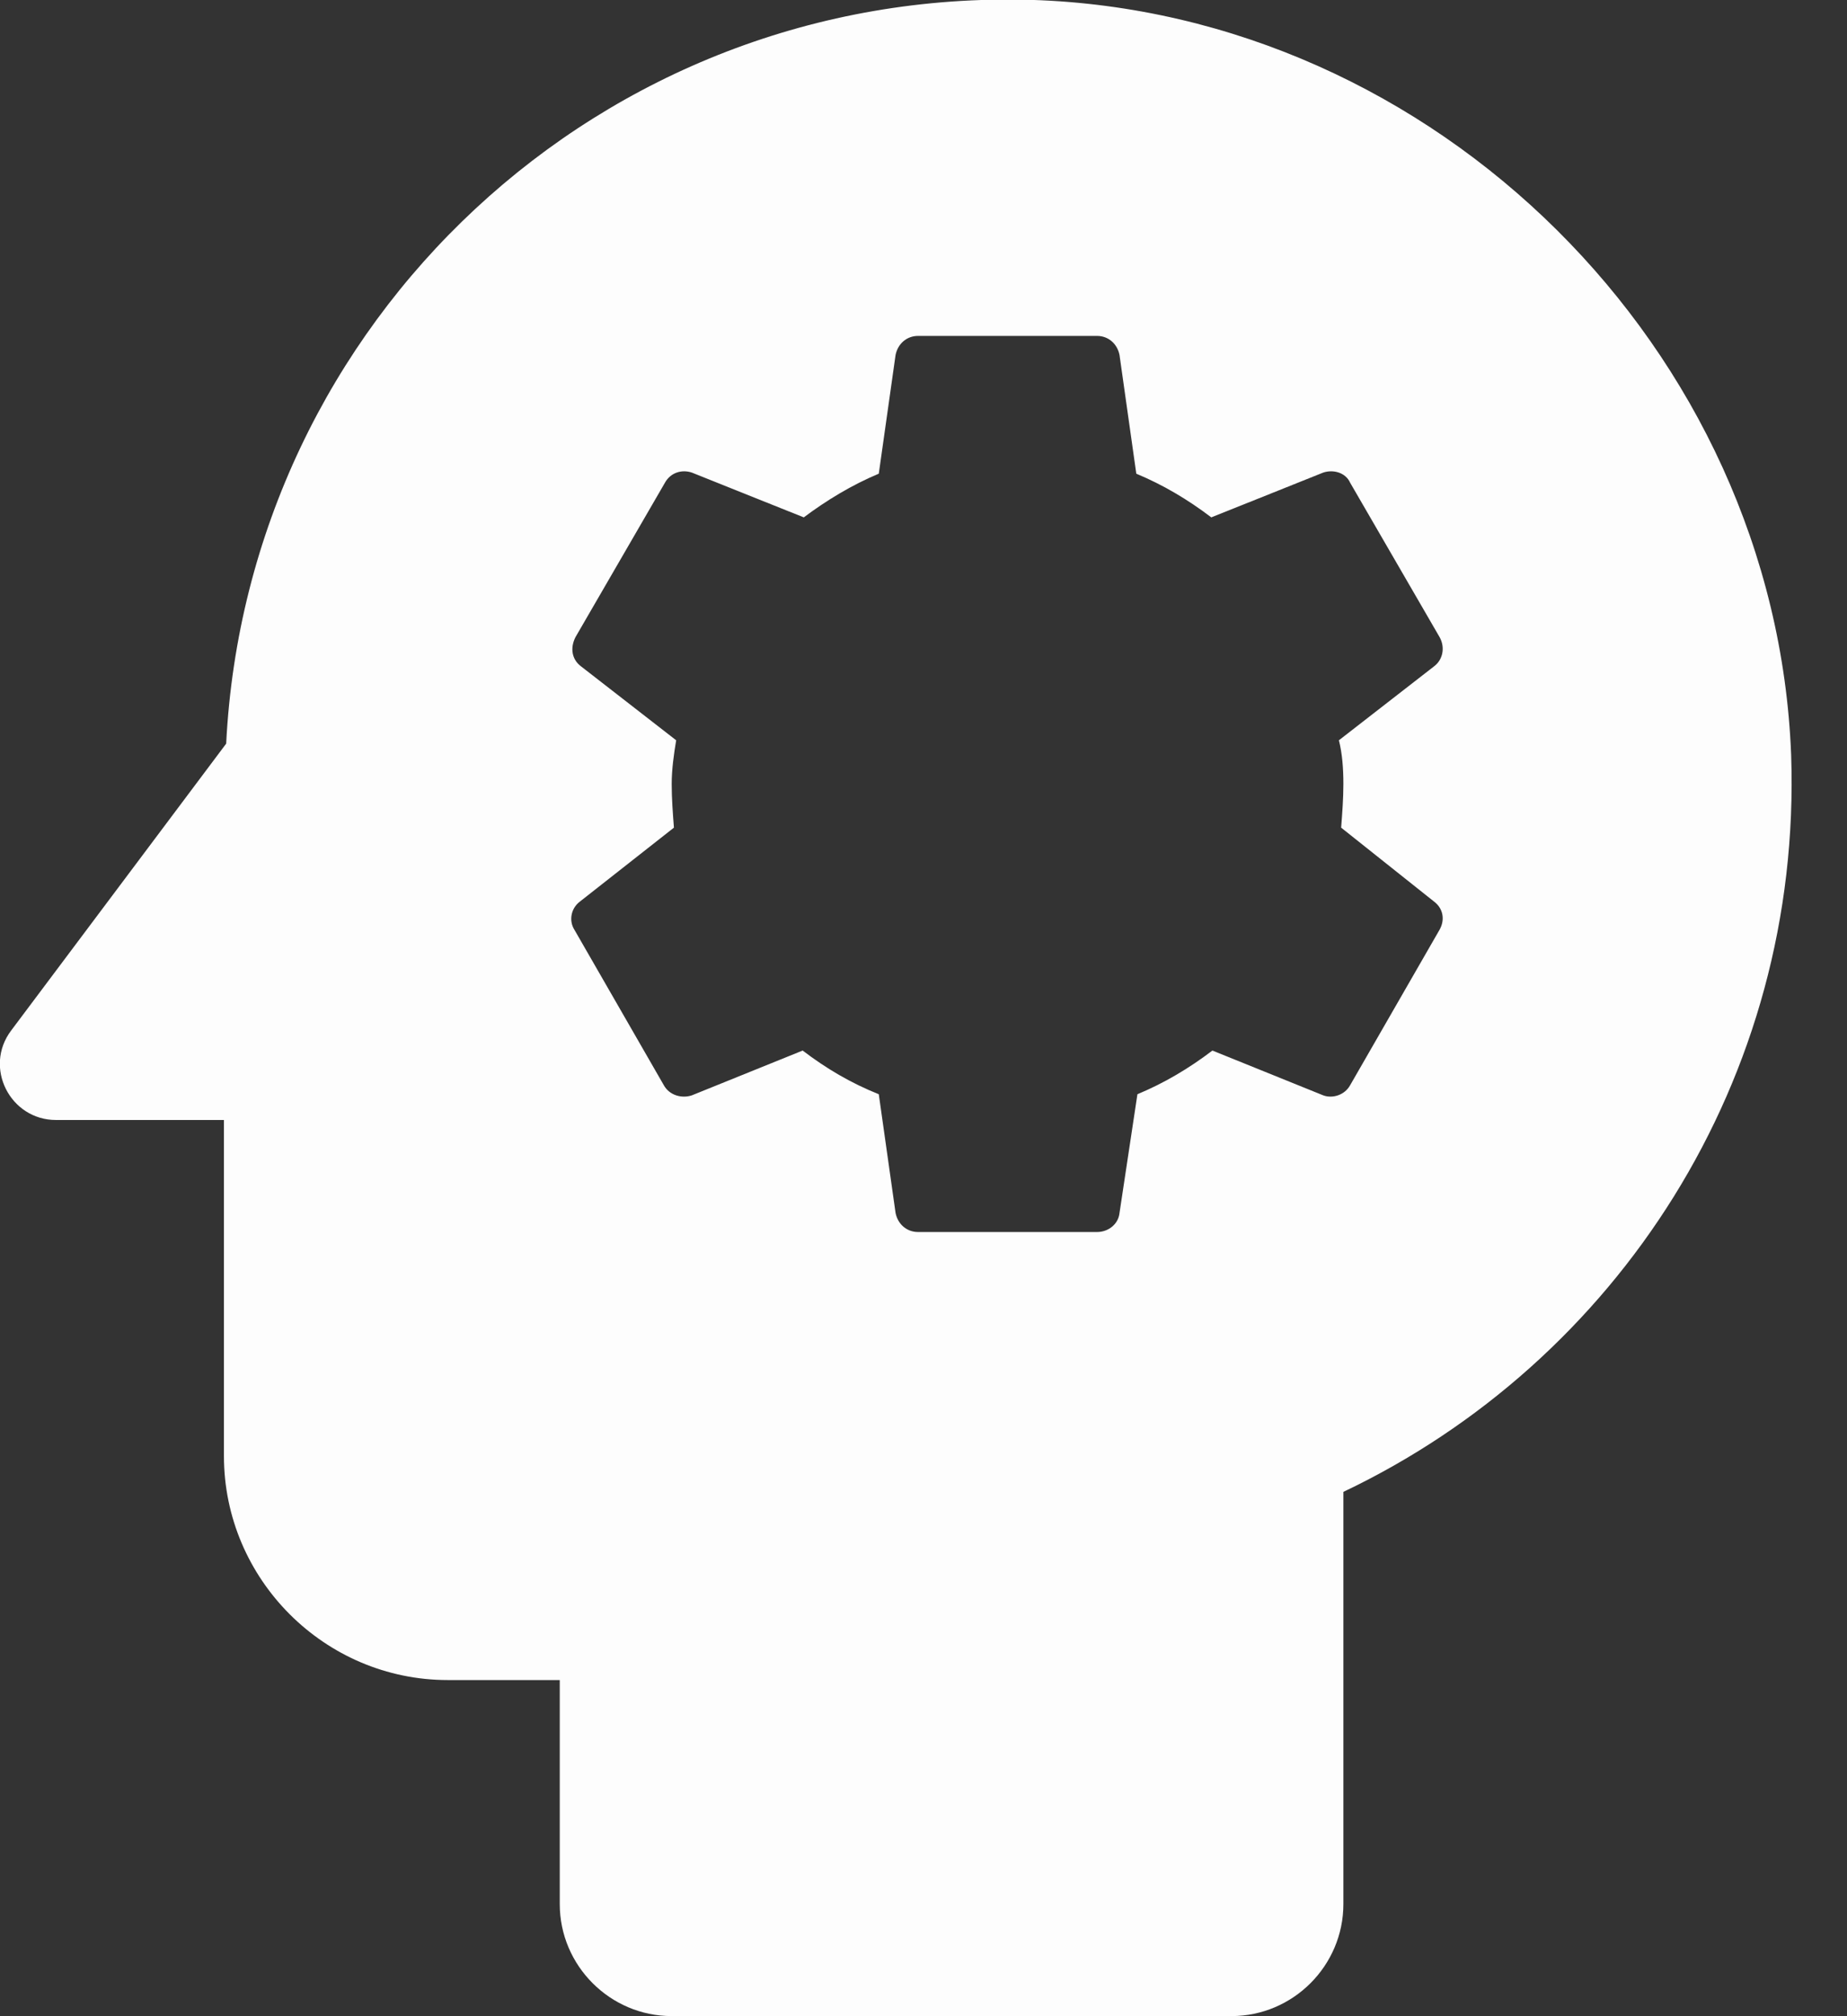 <svg width="33" height="36" viewBox="0 0 33 36" fill="none" xmlns="http://www.w3.org/2000/svg">
<rect x="0" y="0" width="33" height="36" fill="#333333" stroke="none"/>
<path d="M18.421 -0.002C10.741 -0.222 4.421 5.738 4.041 13.278L0.201 18.398C-0.299 19.058 0.181 19.998 1.001 19.998H4.001V25.998C4.001 28.198 5.801 29.998 8.001 29.998H10.001V33.998C10.001 35.098 10.901 35.998 12.001 35.998H22.002C23.102 35.998 24.002 35.098 24.002 33.998V26.638C28.882 24.318 32.202 19.278 32.002 13.478C31.722 6.238 25.642 0.218 18.421 -0.002ZM24.002 13.998C24.002 14.258 23.982 14.518 23.962 14.778L25.622 16.098C25.782 16.218 25.822 16.418 25.722 16.598L24.122 19.378C24.022 19.558 23.802 19.618 23.642 19.558L21.662 18.758C21.241 19.078 20.802 19.338 20.322 19.538L20.002 21.658C19.982 21.858 19.802 21.998 19.602 21.998H16.401C16.201 21.998 16.041 21.858 16.001 21.658L15.701 19.538C15.201 19.338 14.761 19.078 14.341 18.758L12.361 19.558C12.181 19.618 11.961 19.558 11.861 19.378L10.261 16.598C10.161 16.438 10.201 16.218 10.361 16.098L12.041 14.778C12.021 14.518 12.001 14.258 12.001 13.998C12.001 13.738 12.041 13.458 12.081 13.218L10.381 11.898C10.221 11.778 10.181 11.578 10.281 11.378L11.881 8.618C11.981 8.438 12.181 8.378 12.361 8.438L14.361 9.238C14.761 8.938 15.221 8.658 15.701 8.458L16.001 6.338C16.041 6.138 16.201 5.998 16.401 5.998H19.602C19.802 5.998 19.962 6.138 20.002 6.338L20.302 8.458C20.782 8.658 21.221 8.918 21.642 9.238L23.642 8.438C23.822 8.378 24.042 8.438 24.122 8.618L25.722 11.378C25.822 11.558 25.782 11.778 25.622 11.898L23.922 13.218C23.982 13.458 24.002 13.718 24.002 13.998Z" fill="#FDFDFD"/>
</svg>
